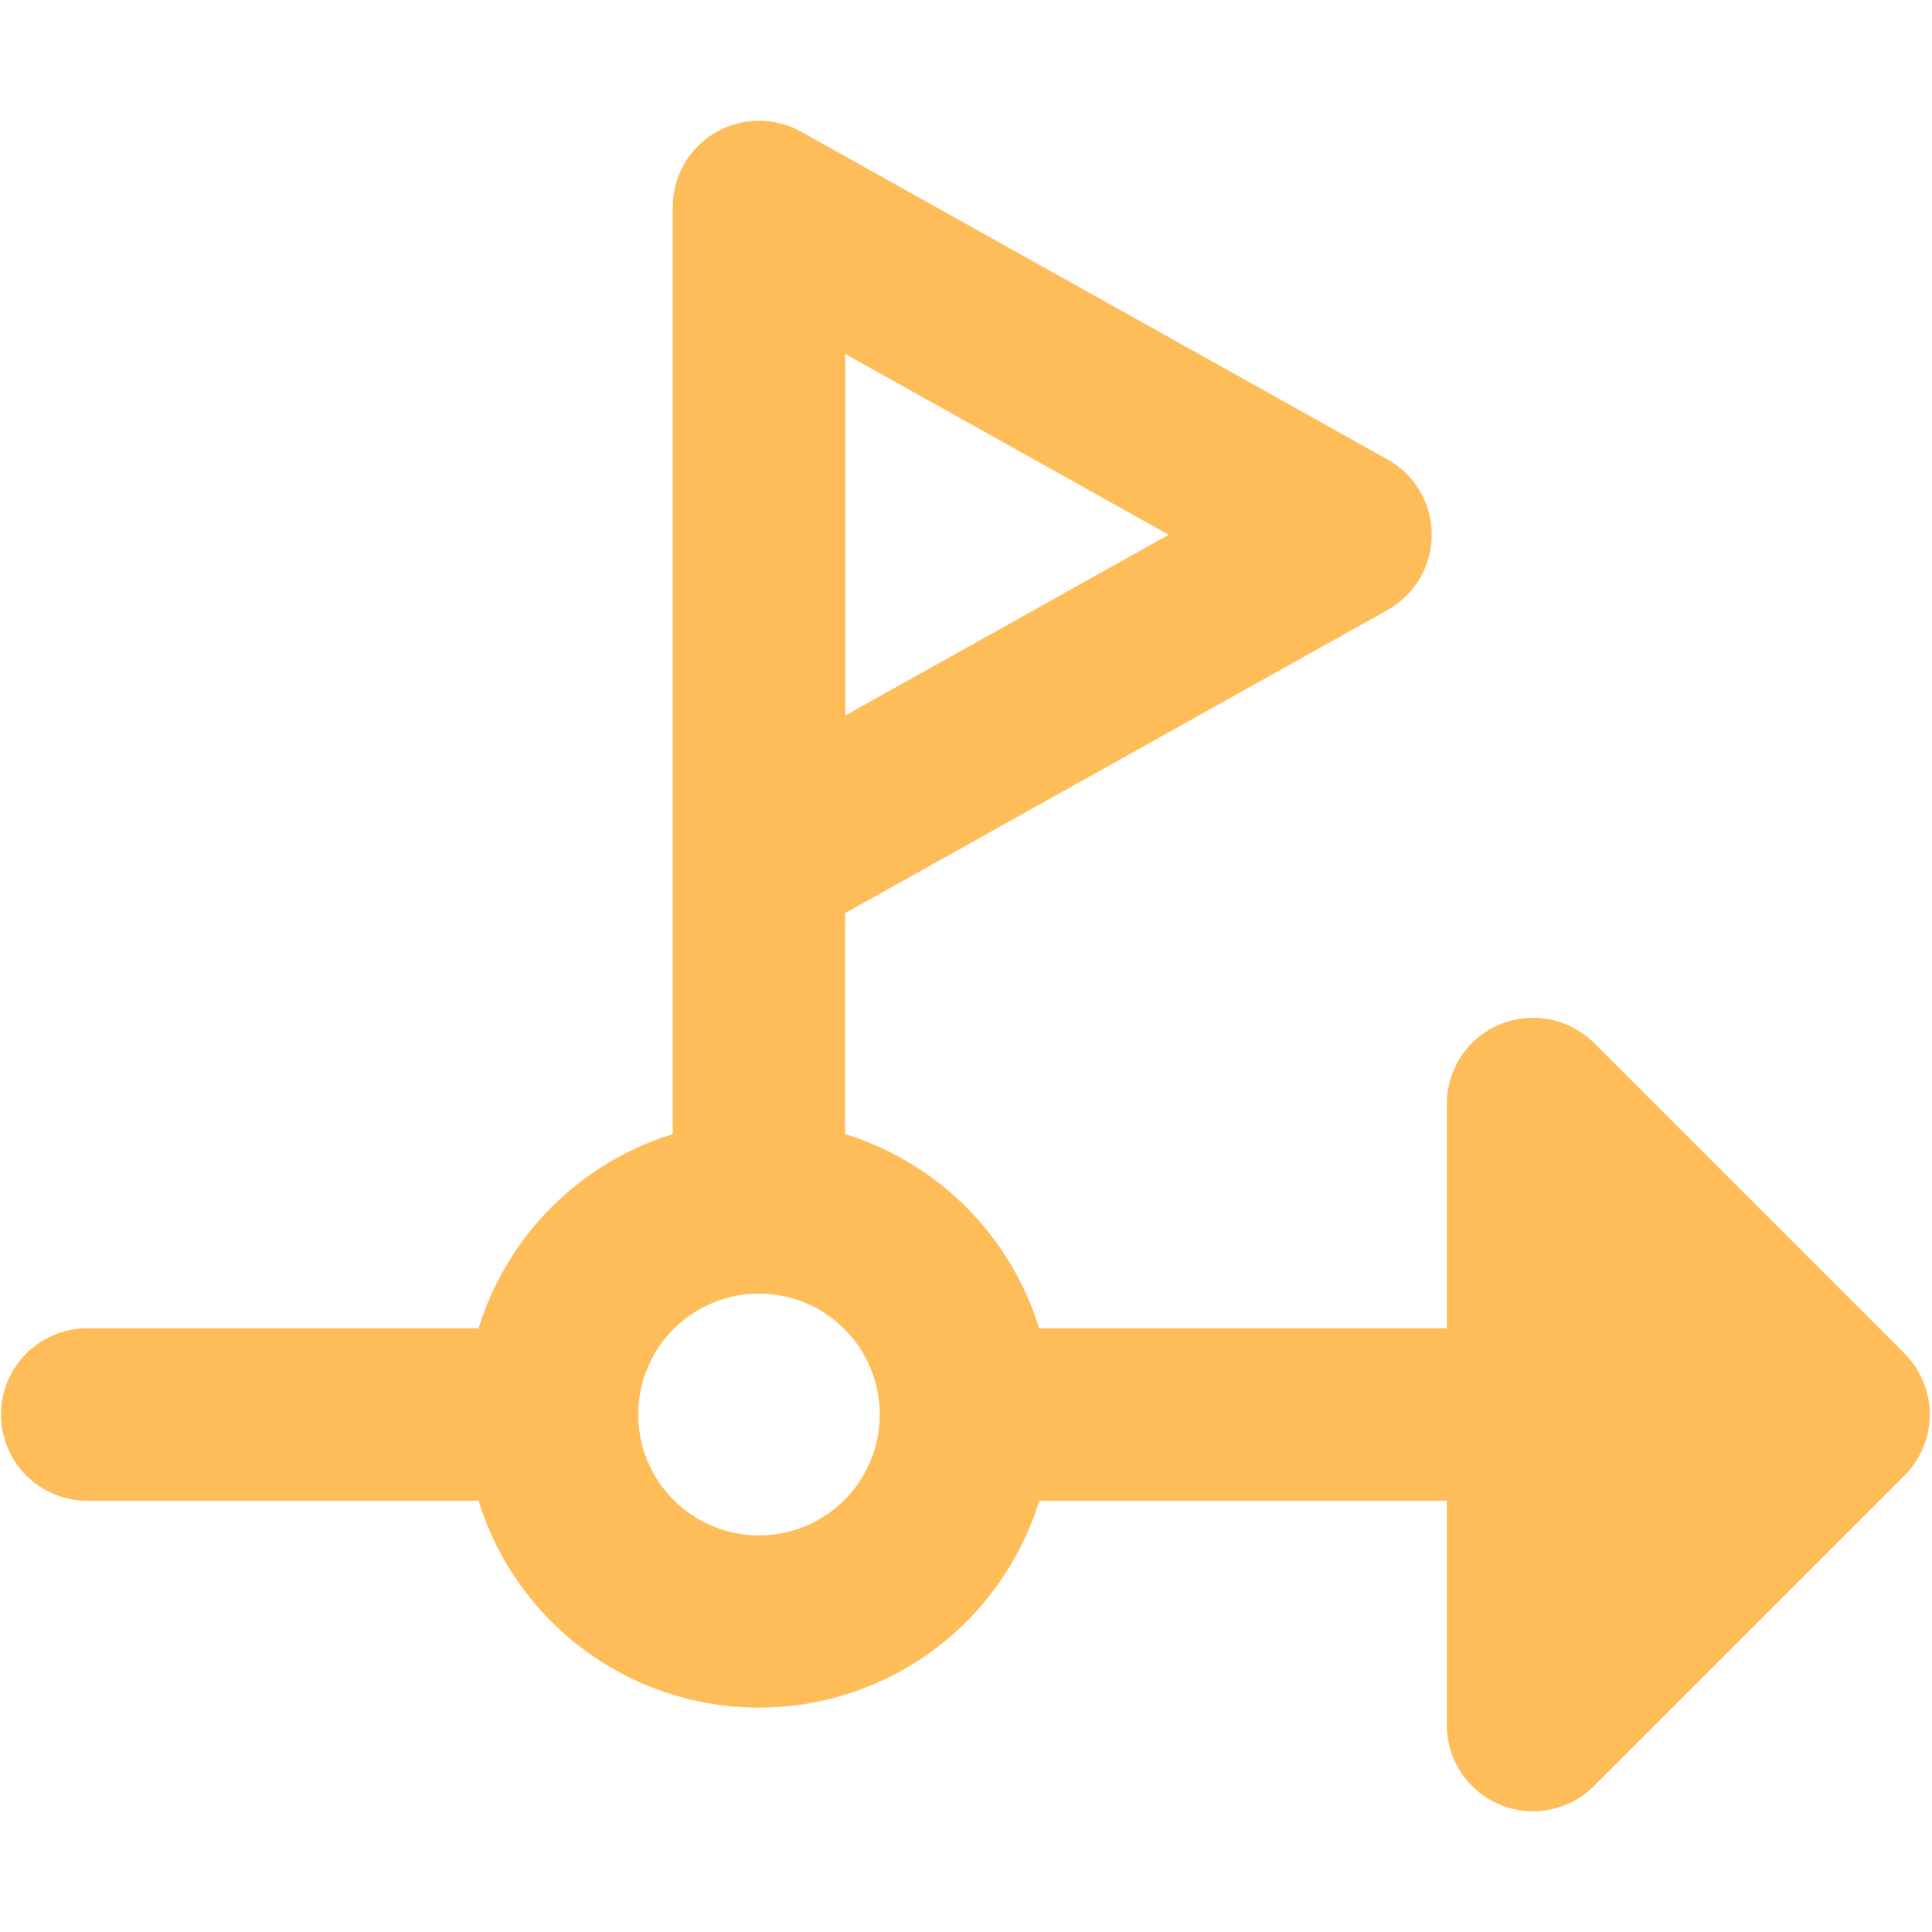 <svg width="65" height="65" viewBox="0 0 65 65" fill="none" xmlns="http://www.w3.org/2000/svg">
<path fill-rule="evenodd" clip-rule="evenodd" d="M26.952 4.43C26.51 4.183 26.011 4.055 25.505 4.061C24.999 4.066 24.503 4.204 24.067 4.46C23.63 4.716 23.268 5.082 23.017 5.522C22.766 5.961 22.634 6.458 22.634 6.965V38.155C21.096 38.63 19.696 39.473 18.558 40.612C17.42 41.75 16.576 43.149 16.101 44.688H2.934C2.165 44.688 1.427 44.993 0.882 45.538C0.338 46.082 0.033 46.82 0.033 47.59C0.033 48.359 0.338 49.097 0.882 49.641C1.427 50.186 2.165 50.491 2.934 50.491H16.101C16.723 52.507 17.975 54.271 19.672 55.523C21.37 56.776 23.424 57.452 25.533 57.452C27.643 57.452 29.697 56.776 31.395 55.523C33.092 54.271 34.343 52.507 34.965 50.491H48.676V58.036C48.676 58.61 48.846 59.171 49.165 59.648C49.483 60.126 49.937 60.498 50.467 60.717C50.997 60.937 51.581 60.995 52.144 60.883C52.707 60.77 53.224 60.494 53.63 60.088L64.076 49.642C64.346 49.372 64.559 49.052 64.705 48.7C64.851 48.348 64.926 47.971 64.926 47.59C64.926 47.208 64.851 46.831 64.705 46.479C64.559 46.127 64.346 45.807 64.076 45.537L53.63 35.091C53.224 34.685 52.707 34.409 52.144 34.297C51.581 34.185 50.997 34.242 50.467 34.462C49.937 34.681 49.483 35.053 49.165 35.531C48.846 36.008 48.676 36.569 48.676 37.143V44.688H34.961C34.486 43.15 33.644 41.751 32.506 40.613C31.369 39.474 29.97 38.631 28.433 38.155V30.722L46.679 20.526C47.131 20.275 47.507 19.907 47.769 19.462C48.031 19.016 48.169 18.508 48.169 17.991C48.169 17.474 48.031 16.967 47.769 16.521C47.507 16.076 47.131 15.708 46.679 15.456L26.952 4.43ZM29.598 47.59C29.599 46.512 29.173 45.478 28.412 44.716C28.035 44.338 27.587 44.038 27.095 43.833C26.602 43.629 26.074 43.523 25.54 43.522C25.007 43.522 24.479 43.626 23.985 43.83C23.492 44.033 23.044 44.332 22.666 44.709C21.904 45.47 21.474 46.503 21.473 47.58V47.599C21.474 48.132 21.579 48.66 21.784 49.153C21.989 49.646 22.289 50.093 22.666 50.47C23.044 50.847 23.492 51.146 23.985 51.349C24.479 51.553 25.007 51.657 25.54 51.657C26.074 51.656 26.602 51.55 27.095 51.346C27.587 51.141 28.035 50.841 28.412 50.464C28.788 50.086 29.087 49.638 29.291 49.145C29.494 48.651 29.599 48.123 29.598 47.59ZM28.438 24.073V11.909L39.32 17.991L28.438 24.073Z" fill="#FFBD59"/>
</svg>
